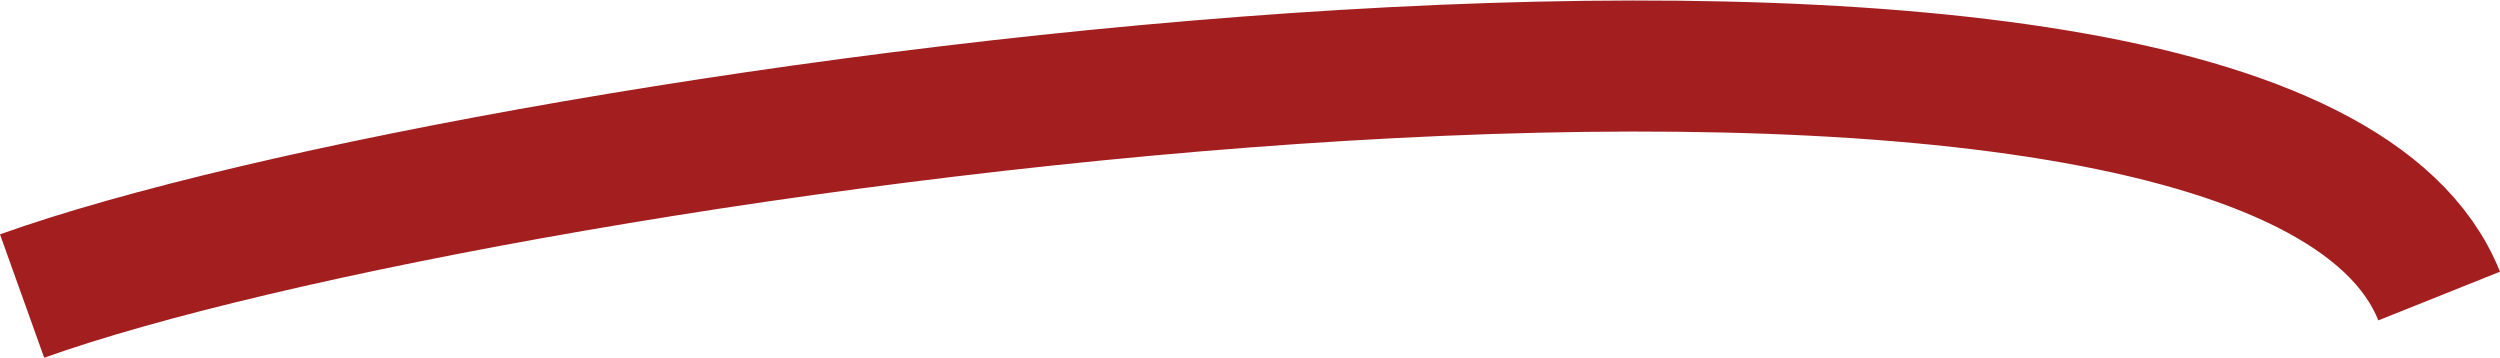 <svg xmlns="http://www.w3.org/2000/svg" width="95.383" height="13.648" viewBox="0 0 95.383 13.648">
  <path id="underline" d="M737.777,547.645c17.922-6.422,85.8-16.031,92.219,0" transform="translate(-736.934 -536.35)" fill="none" stroke="#a21e1f" stroke-width="5"/>
</svg>
